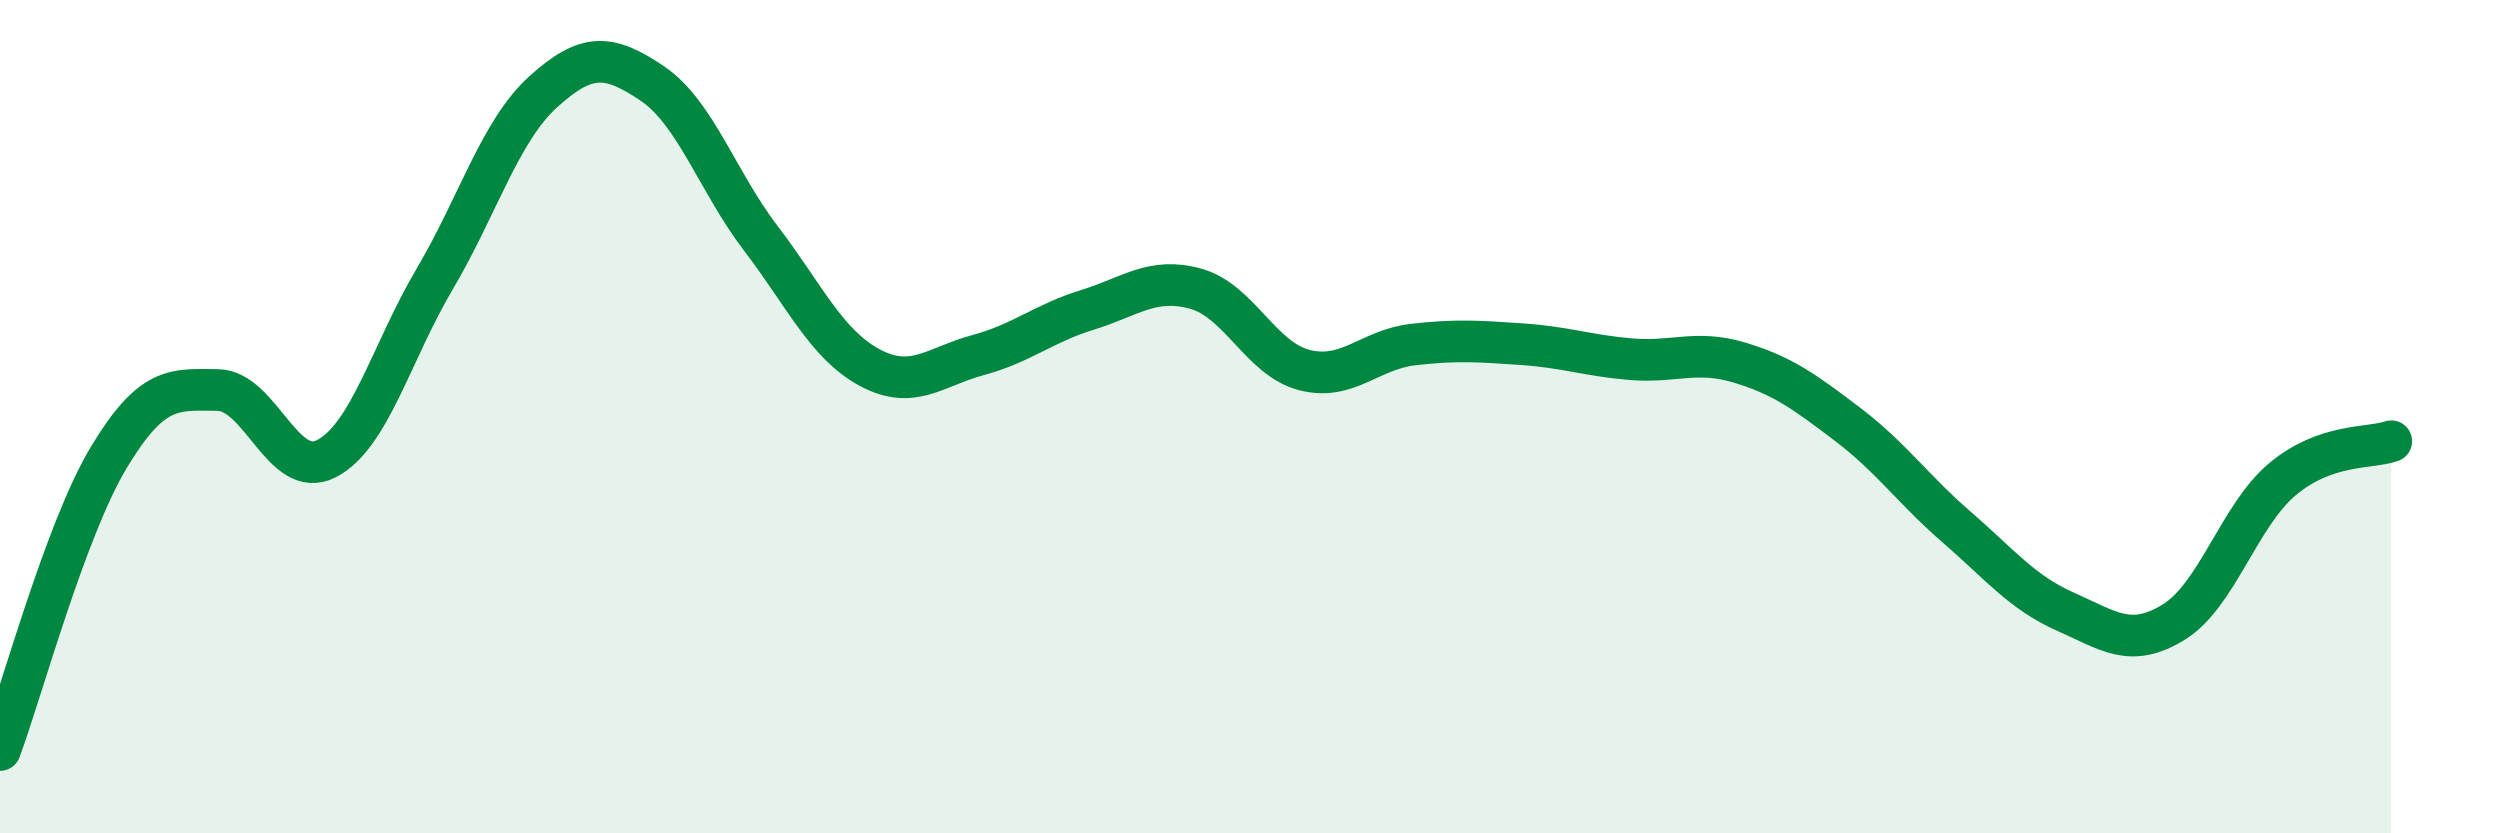 
    <svg width="60" height="20" viewBox="0 0 60 20" xmlns="http://www.w3.org/2000/svg">
      <path
        d="M 0,18 C 0.52,16.6 1.57,12.71 2.61,10.98 C 3.65,9.25 4.18,9.35 5.22,9.36 C 6.26,9.37 6.79,11.54 7.83,11.01 C 8.87,10.48 9.39,8.46 10.43,6.7 C 11.47,4.94 12,3.14 13.04,2.2 C 14.08,1.26 14.61,1.3 15.65,2 C 16.69,2.7 17.22,4.36 18.26,5.72 C 19.3,7.08 19.83,8.26 20.87,8.82 C 21.91,9.38 22.44,8.8 23.48,8.52 C 24.52,8.24 25.05,7.76 26.09,7.44 C 27.13,7.12 27.66,6.64 28.7,6.93 C 29.74,7.22 30.26,8.61 31.3,8.88 C 32.34,9.15 32.87,8.39 33.91,8.27 C 34.95,8.15 35.48,8.19 36.52,8.26 C 37.56,8.33 38.09,8.53 39.13,8.62 C 40.17,8.71 40.7,8.39 41.74,8.7 C 42.78,9.01 43.31,9.4 44.35,10.19 C 45.39,10.98 45.92,11.75 46.96,12.65 C 48,13.55 48.53,14.22 49.57,14.68 C 50.61,15.14 51.13,15.57 52.17,14.93 C 53.21,14.29 53.74,12.37 54.78,11.5 C 55.82,10.63 56.87,10.77 57.39,10.59L57.39 20L0 20Z"
        fill="#008740"
        opacity="0.1"
        stroke-linecap="round"
        stroke-linejoin="round"
      />
      <path
        d="M 0,18 C 0.52,16.6 1.57,12.71 2.61,10.98 C 3.65,9.25 4.18,9.35 5.22,9.36 C 6.26,9.37 6.79,11.54 7.83,11.01 C 8.87,10.48 9.39,8.46 10.43,6.7 C 11.47,4.94 12,3.14 13.04,2.2 C 14.08,1.26 14.61,1.3 15.65,2 C 16.69,2.7 17.22,4.36 18.26,5.72 C 19.3,7.08 19.83,8.26 20.87,8.82 C 21.91,9.38 22.44,8.8 23.48,8.52 C 24.52,8.24 25.05,7.76 26.09,7.44 C 27.13,7.12 27.66,6.64 28.7,6.93 C 29.74,7.22 30.26,8.61 31.3,8.88 C 32.34,9.15 32.87,8.39 33.91,8.27 C 34.95,8.15 35.48,8.19 36.52,8.26 C 37.56,8.33 38.09,8.53 39.13,8.62 C 40.17,8.71 40.7,8.39 41.74,8.7 C 42.78,9.01 43.31,9.4 44.35,10.19 C 45.39,10.98 45.92,11.75 46.96,12.65 C 48,13.55 48.53,14.22 49.57,14.68 C 50.61,15.14 51.13,15.57 52.17,14.93 C 53.21,14.29 53.74,12.37 54.78,11.5 C 55.82,10.63 56.87,10.77 57.39,10.59"
        stroke="#008740"
        stroke-width="1"
        fill="none"
        stroke-linecap="round"
        stroke-linejoin="round"
      />
    </svg>
  